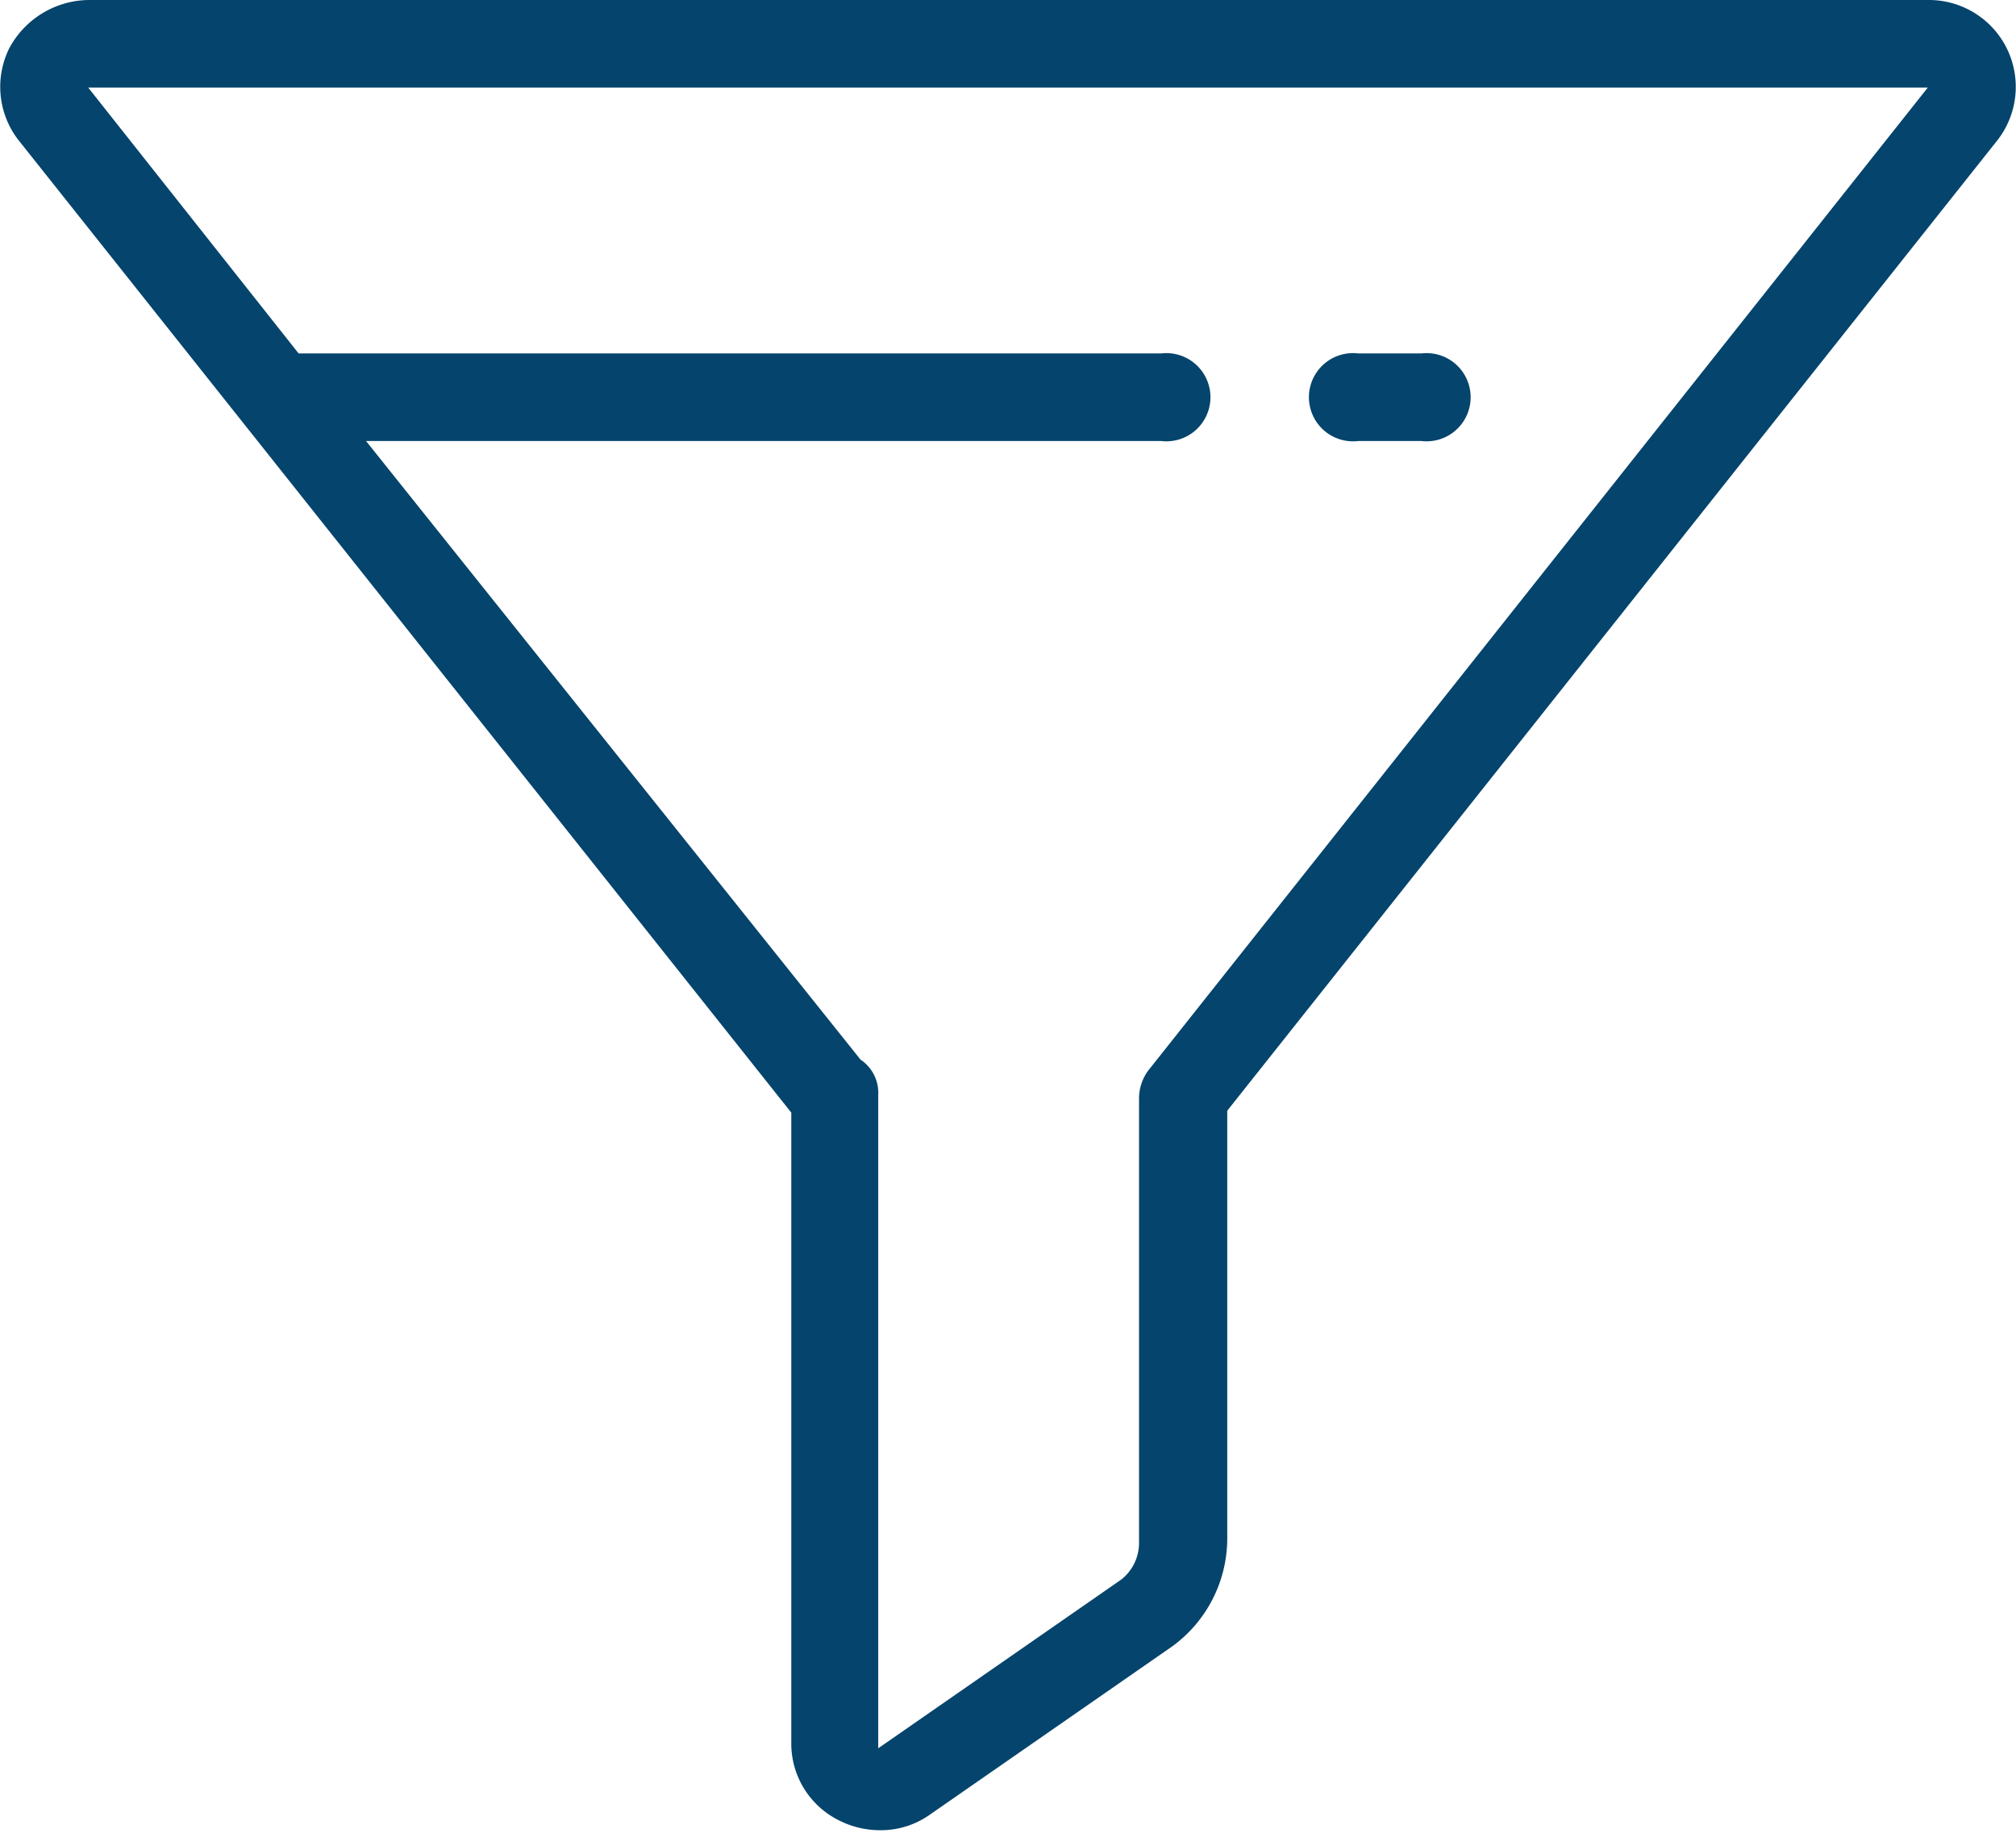 <svg xmlns="http://www.w3.org/2000/svg" viewBox="0 0 32 29.1" width="32" height="29.1">
<path fill="#05446c" d="M21.56,7h1a.7.7,0,1,0,0-1.39h-1a.7.7,0,1,0,0,1.39Z"/>
<path fill="#05446c" d="M31.85.76A1.38,1.38,0,0,0,30.6,0H1.4A1.45,1.45,0,0,0,.15.76,1.38,1.38,0,0,0,.29,2.22L12.56,17.66v10a1.36,1.36,0,0,0,.73,1.22,1.44,1.44,0,0,0,.66.17,1.35,1.35,0,0,0,.8-.24l3.86-2.68a2.12,2.12,0,0,0,.87-1.7V17.63L31.71,2.22A1.38,1.38,0,0,0,31.85.76ZM18.22,17a.75.75,0,0,0-.14.42v7.06a.74.74,0,0,1-.28.59l-3.86,2.68V17.38a.63.63,0,0,0-.28-.56L5.81,7H18.43a.7.7,0,1,0,0-1.39H4.74L1.4,1.39H30.6Z"/>
</svg>